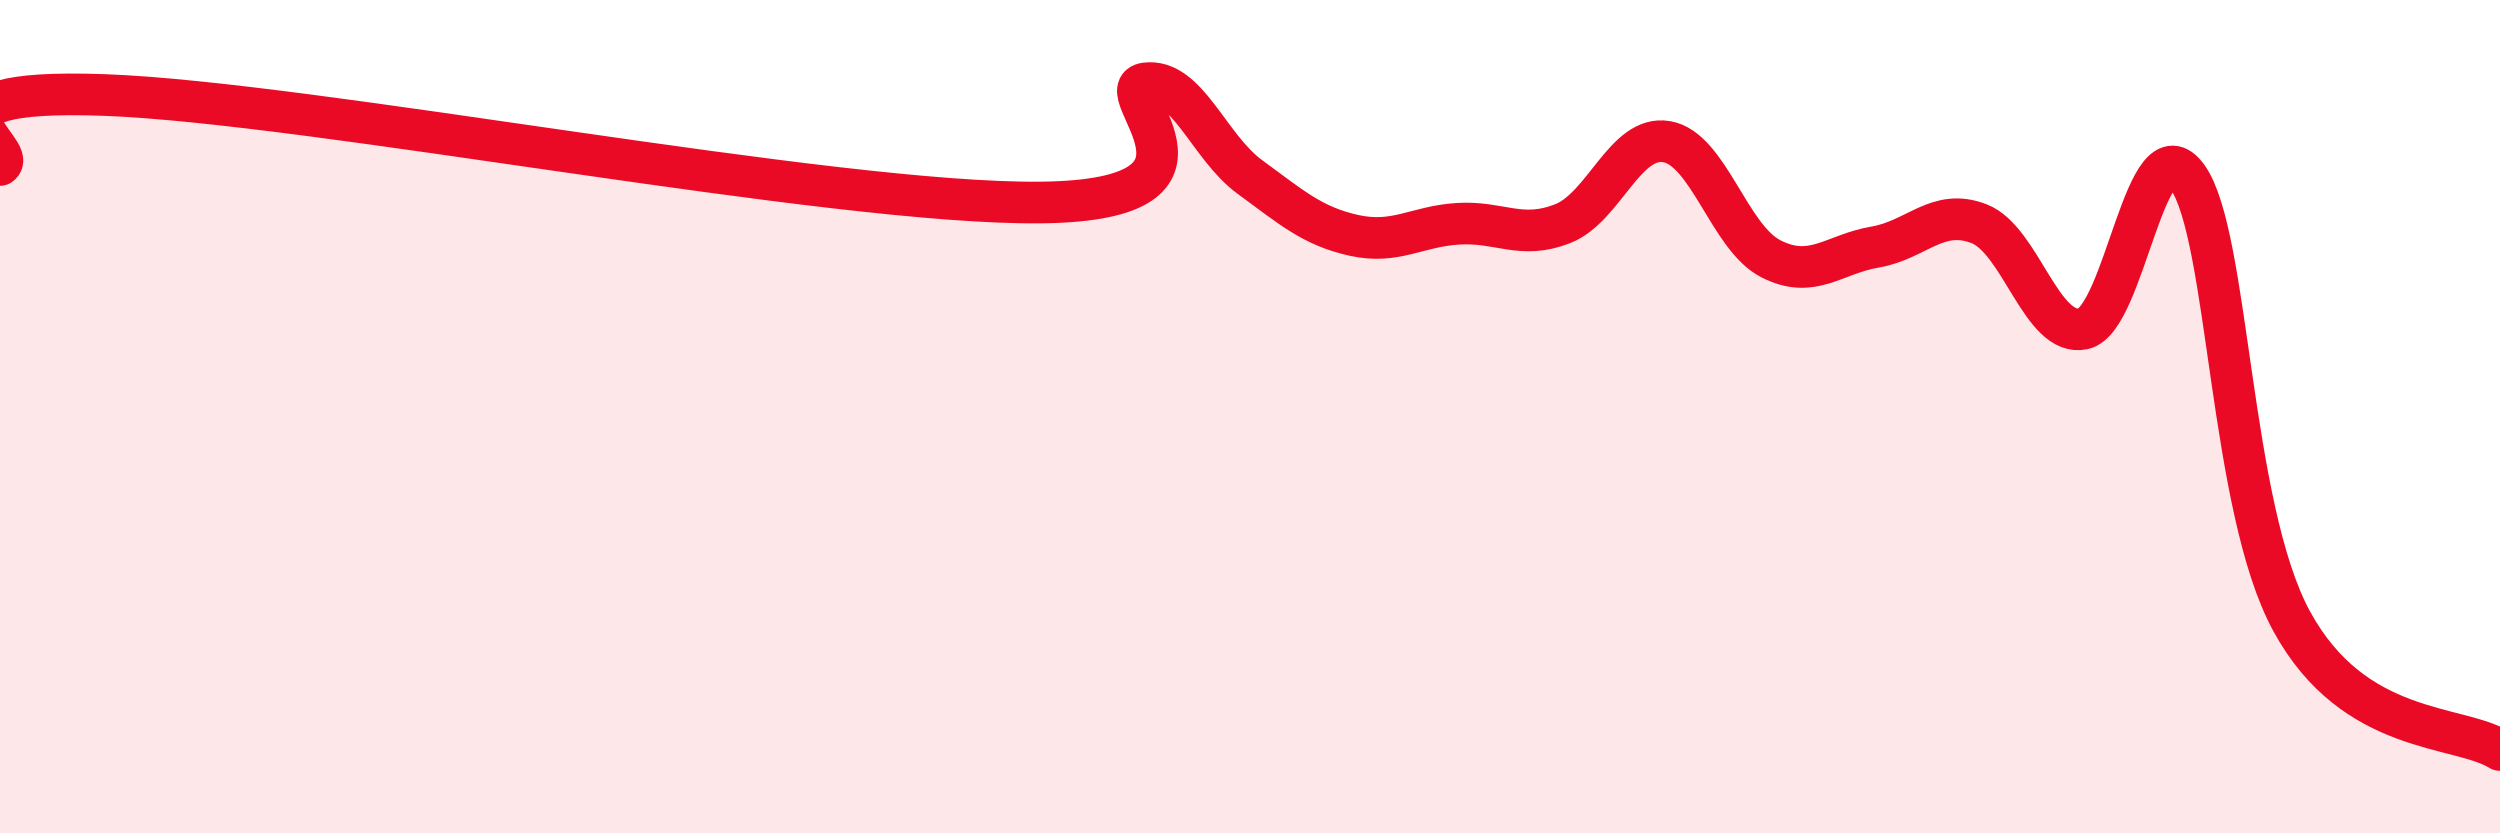
    <svg width="60" height="20" viewBox="0 0 60 20" xmlns="http://www.w3.org/2000/svg">
      <path
        d="M 0,3.96 C 0.5,3.62 -2.5,2.1 2.5,2.28 C 7.5,2.46 20,4.92 25,4.86 C 30,4.8 26.5,2.12 27.5,2 C 28.5,1.88 29,3.52 30,4.25 C 31,4.98 31.5,5.43 32.5,5.65 C 33.5,5.87 34,5.43 35,5.37 C 36,5.31 36.5,5.76 37.5,5.37 C 38.5,4.98 39,3.23 40,3.4 C 41,3.57 41.5,5.7 42.5,6.21 C 43.5,6.72 44,6.1 45,5.93 C 46,5.76 46.5,4.98 47.5,5.37 C 48.5,5.76 49,8.11 50,7.89 C 51,7.67 51.5,2.85 52.5,4.25 C 53.5,5.65 53.5,12.16 55,14.91 C 56.5,17.66 59,17.38 60,18L60 20L0 20Z"
        fill="#EB0A25"
        opacity="0.1"
        stroke-linecap="round"
        stroke-linejoin="round"
      />
      <path
        d="M 0,3.96 C 0.5,3.62 -2.5,2.1 2.5,2.28 C 7.5,2.46 20,4.92 25,4.86 C 30,4.8 26.5,2.12 27.5,2 C 28.5,1.88 29,3.52 30,4.25 C 31,4.98 31.5,5.43 32.5,5.65 C 33.5,5.87 34,5.43 35,5.37 C 36,5.31 36.5,5.76 37.5,5.37 C 38.5,4.98 39,3.23 40,3.4 C 41,3.57 41.5,5.7 42.5,6.21 C 43.5,6.72 44,6.1 45,5.93 C 46,5.76 46.5,4.98 47.5,5.37 C 48.5,5.76 49,8.11 50,7.89 C 51,7.67 51.5,2.85 52.5,4.25 C 53.5,5.65 53.5,12.16 55,14.91 C 56.5,17.66 59,17.38 60,18"
        stroke="#EB0A25"
        stroke-width="1"
        fill="none"
        stroke-linecap="round"
        stroke-linejoin="round"
      />
    </svg>
  